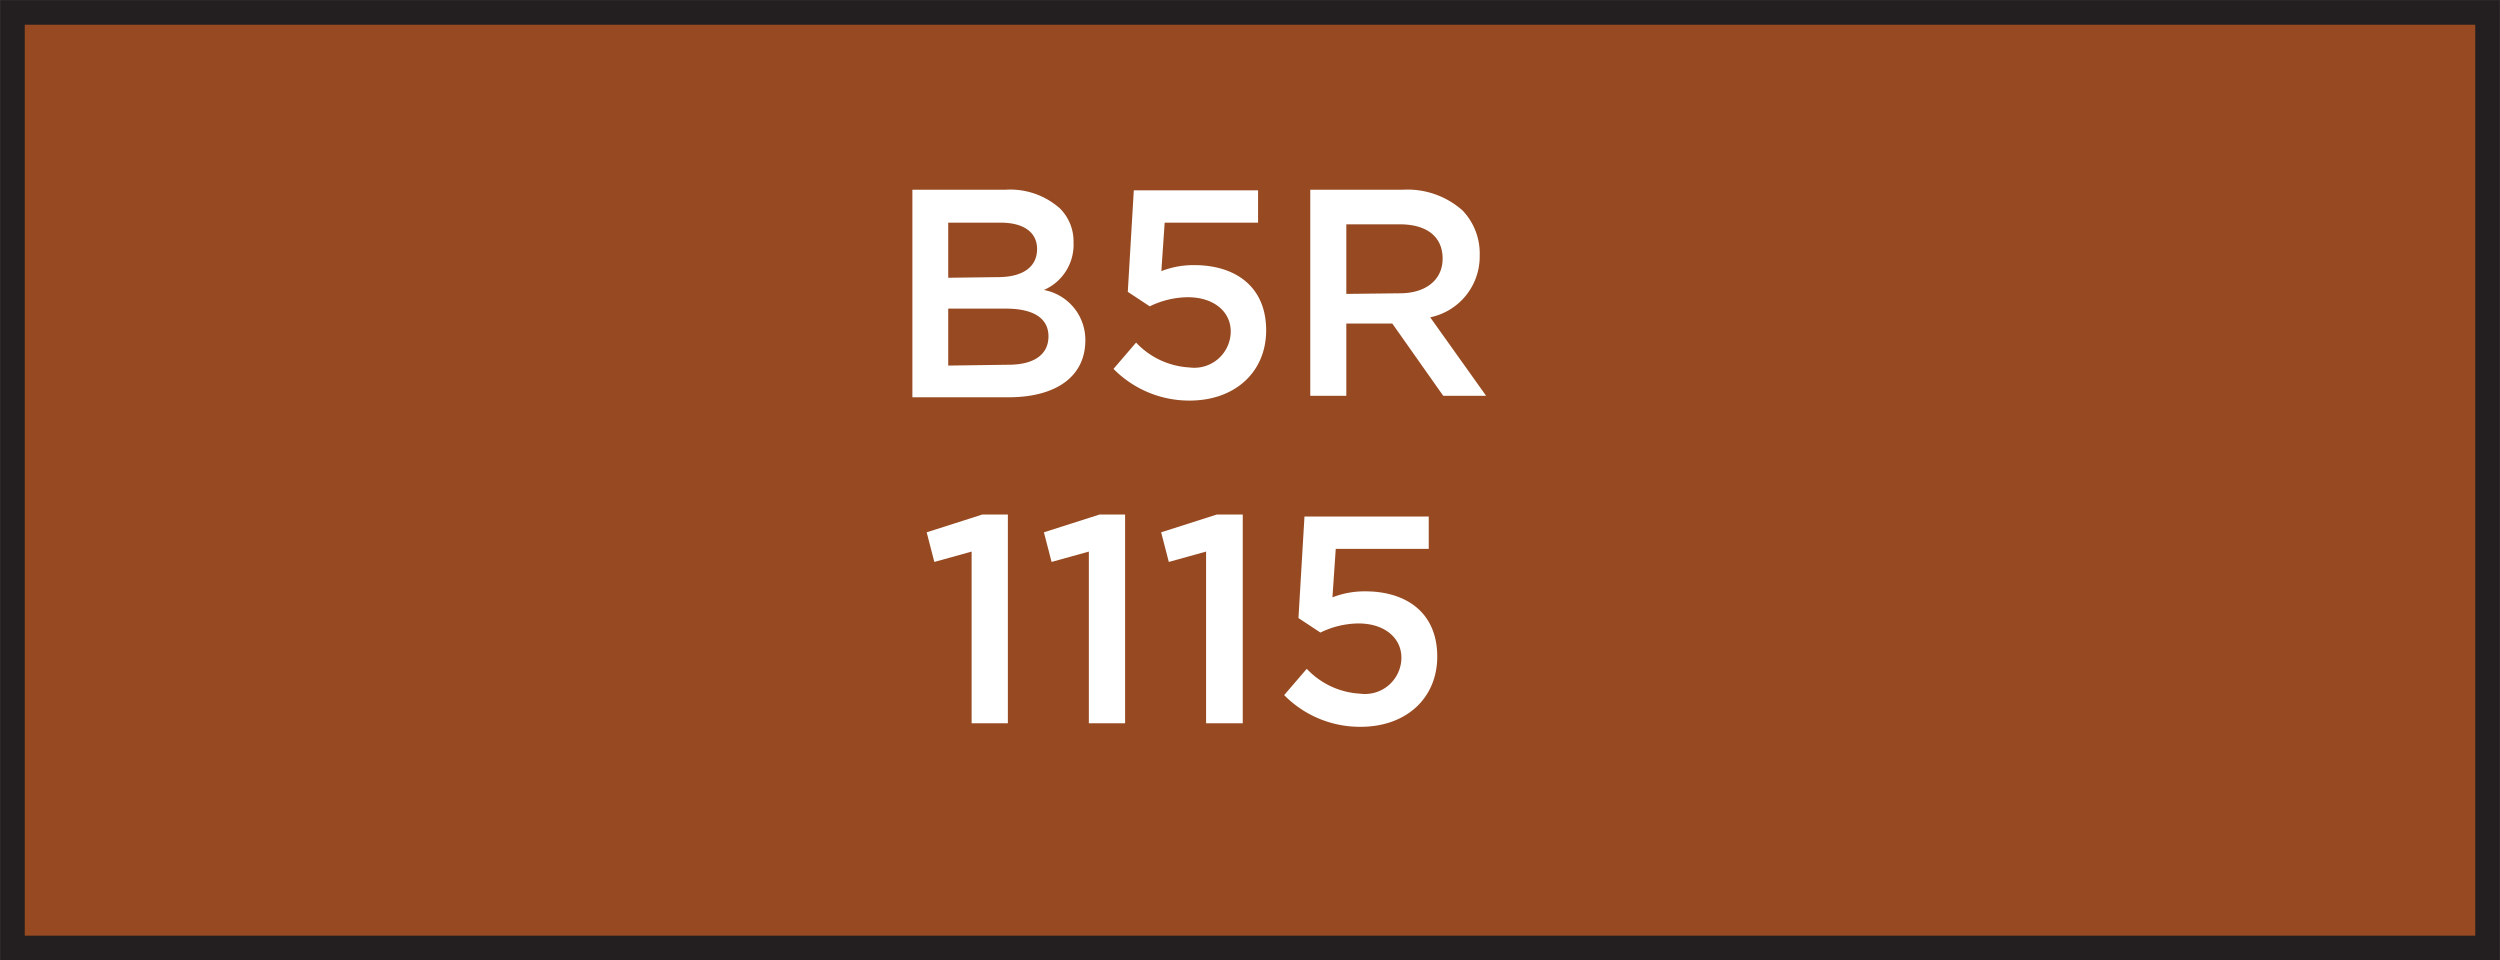 <svg xmlns="http://www.w3.org/2000/svg" width="120.7" height="46.36" viewBox="0 0 120.7 46.36"><rect x="0" y="0" width="120.7" height="46.36" fill="#808080" stroke="none"/><title>1115</title><rect x="37.76" y="-36.57" width="45.17" height="119.5" transform="translate(37.17 83.53) rotate(-90)" style="fill:#974a21;stroke:#231f20;stroke-miterlimit:10;stroke-width:1.191px"/><path d="M46.91,26.63l-1.8.5-.37-1.43,2.69-.86h1.23V34.92H46.91Z" style="fill:#fff"/><path d="M52.57,26.63l-1.8.5L50.4,25.7l2.69-.86h1.23V34.92H52.57Z" style="fill:#fff"/><path d="M58.23,26.63l-1.8.5-.37-1.43,2.69-.86H60V34.92H58.23Z" style="fill:#fff"/><path d="M62,33.56l1.09-1.27a3.82,3.82,0,0,0,2.57,1.2,1.76,1.76,0,0,0,2-1.73v0c0-1-.86-1.66-2.07-1.66a4.27,4.27,0,0,0-1.84.44l-1.06-.7.29-4.9h6v1.56H64.49l-.16,2.34a4.27,4.27,0,0,1,1.59-.29c1.94,0,3.47,1,3.47,3.15v0c0,2-1.49,3.39-3.7,3.39A5.13,5.13,0,0,1,62,33.56Z" style="fill:#fff"/><path d="M44.05,9.16h4.49a3.62,3.62,0,0,1,2.62.89,2.24,2.24,0,0,1,.67,1.66v0A2.38,2.38,0,0,1,50.4,14a2.45,2.45,0,0,1,2,2.43v0c0,1.79-1.47,2.75-3.7,2.75H44.05Zm4.13,4.22c1.13,0,1.89-.44,1.89-1.36v0c0-.79-.63-1.27-1.76-1.27H45.78v2.66Zm.51,4.23c1.2,0,1.93-.47,1.93-1.37v0c0-.84-.67-1.34-2.06-1.34H45.78v2.75Z" style="fill:#fff"/><path d="M53.76,17.81l1.09-1.27a3.82,3.82,0,0,0,2.57,1.2,1.76,1.76,0,0,0,2-1.73v0c0-1-.86-1.66-2.07-1.66a4.27,4.27,0,0,0-1.84.44l-1.06-.7.29-4.9h6v1.56H56.23l-.16,2.34a4.27,4.27,0,0,1,1.59-.29c1.94,0,3.47,1,3.47,3.15v0c0,2-1.49,3.39-3.7,3.39A5.13,5.13,0,0,1,53.76,17.81Z" style="fill:#fff"/><path d="M63.26,9.16h4.46a4,4,0,0,1,2.89,1,3,3,0,0,1,.83,2.16v0a3,3,0,0,1-2.39,3l2.7,3.79H69.68l-2.46-3.49H65v3.49H63.26Zm4.33,5c1.26,0,2.06-.66,2.06-1.67v0c0-1.07-.77-1.66-2.07-1.66H65v3.36Z" style="fill:#fff"/></svg>